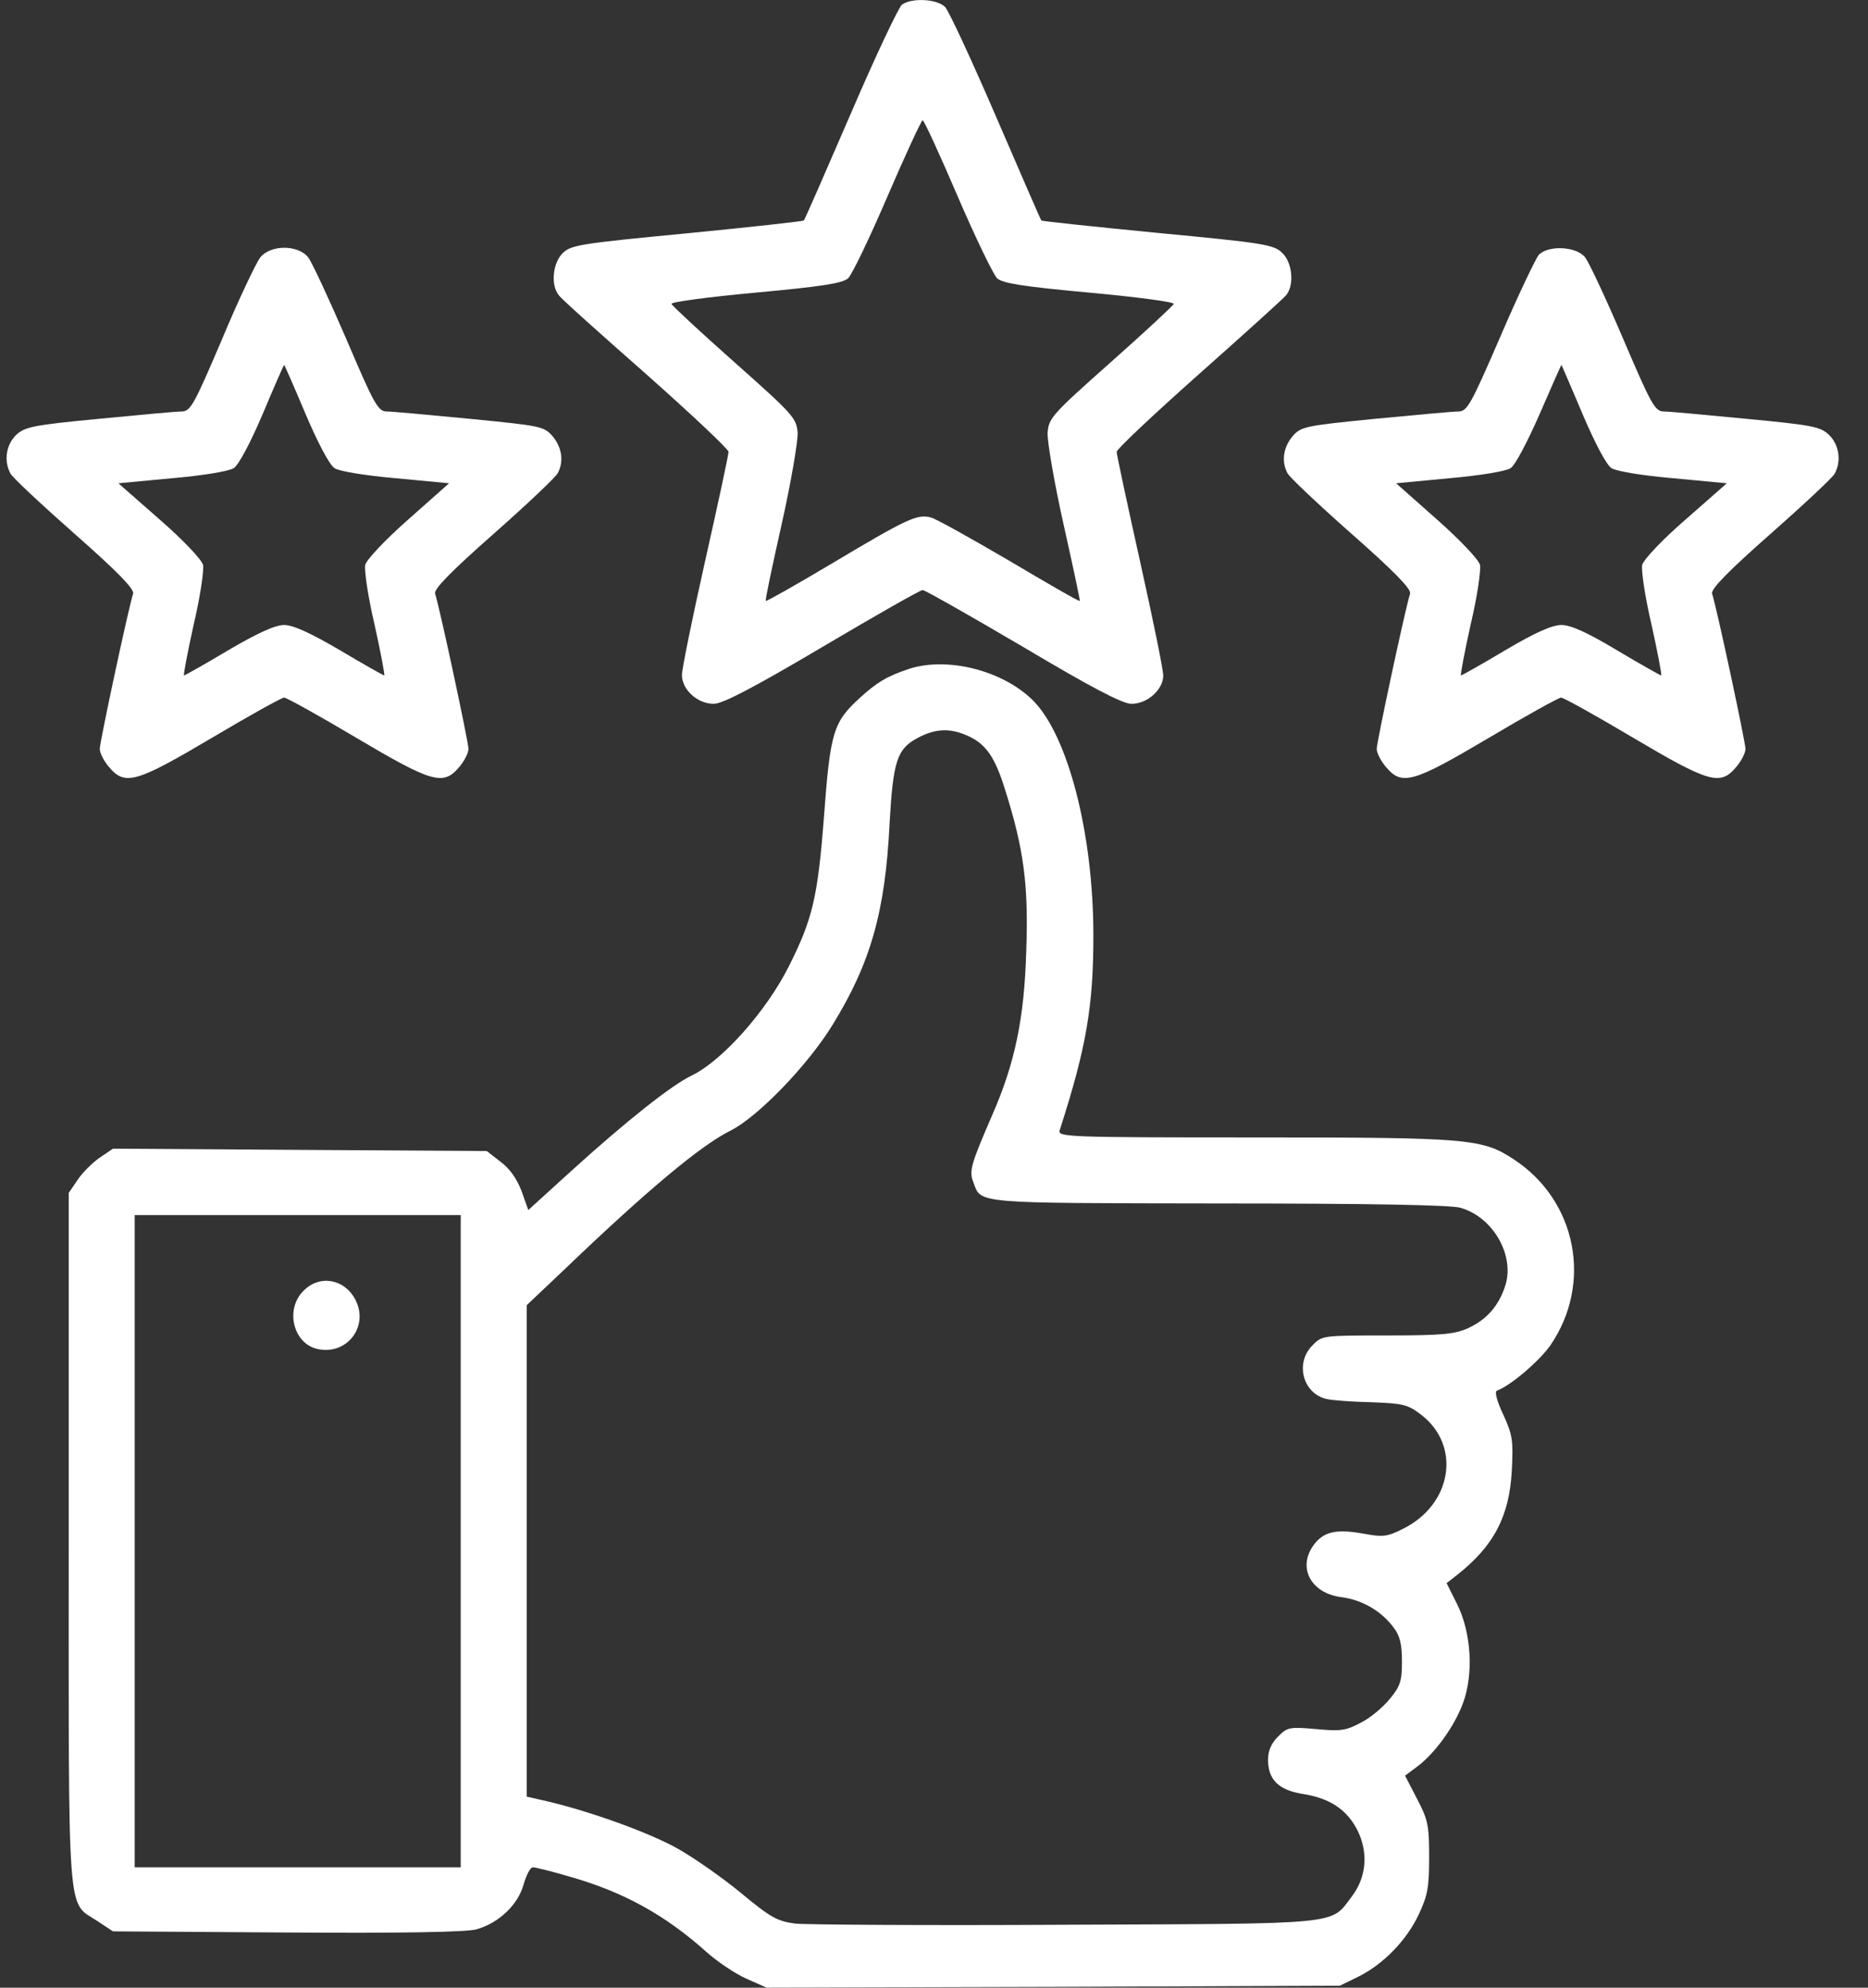 <svg width="47" height="50" viewBox="0 0 47 50" fill="none" xmlns="http://www.w3.org/2000/svg">
<rect x="0" y="0" width="47" height="50" fill="#333333" stroke="none"/>
<path d="M22.695 0.116C22.608 0.184 22.022 1.425 21.397 2.88C20.772 4.325 20.244 5.536 20.225 5.546C20.215 5.565 18.897 5.712 17.295 5.868C14.649 6.122 14.375 6.161 14.17 6.356C13.906 6.6 13.848 7.177 14.063 7.43C14.121 7.518 15.117 8.407 16.26 9.413C17.393 10.419 18.33 11.298 18.33 11.366C18.33 11.444 18.067 12.665 17.744 14.1C17.422 15.536 17.158 16.825 17.158 16.981C17.158 17.352 17.559 17.714 17.969 17.704C18.203 17.694 18.985 17.284 20.703 16.268C22.022 15.487 23.154 14.843 23.213 14.843C23.272 14.843 24.404 15.487 25.733 16.268C27.442 17.284 28.223 17.694 28.457 17.704C28.858 17.714 29.268 17.352 29.268 16.991C29.268 16.845 29.004 15.556 28.682 14.11C28.36 12.665 28.096 11.434 28.096 11.366C28.096 11.298 29.033 10.419 30.176 9.403C31.309 8.397 32.295 7.509 32.364 7.421C32.569 7.167 32.52 6.6 32.256 6.356C32.041 6.151 31.787 6.112 29.121 5.858C27.529 5.702 26.211 5.565 26.201 5.546C26.182 5.526 25.674 4.354 25.059 2.929C24.444 1.503 23.867 0.263 23.779 0.175C23.574 -0.03 22.94 -0.06 22.695 0.116ZM24.092 4.93C24.541 5.975 24.991 6.903 25.088 7.001C25.235 7.128 25.723 7.206 27.422 7.362C28.594 7.47 29.551 7.596 29.532 7.645C29.522 7.684 28.809 8.348 27.949 9.11C26.465 10.428 26.387 10.516 26.358 10.887C26.348 11.102 26.524 12.137 26.758 13.182C26.992 14.227 27.178 15.097 27.168 15.116C27.149 15.136 26.358 14.677 25.401 14.11C24.434 13.544 23.545 13.046 23.418 13.016C23.076 12.928 22.823 13.046 20.957 14.159C20.039 14.706 19.278 15.136 19.268 15.116C19.248 15.097 19.434 14.227 19.668 13.182C19.903 12.137 20.078 11.102 20.069 10.887C20.039 10.516 19.961 10.428 18.477 9.11C17.617 8.348 16.904 7.684 16.895 7.645C16.875 7.596 17.832 7.47 19.004 7.362C20.684 7.206 21.192 7.128 21.338 7.001C21.436 6.913 21.885 5.975 22.334 4.93C22.783 3.886 23.184 3.026 23.213 3.026C23.252 3.026 23.643 3.886 24.092 4.93Z" fill="white"/>
<path d="M6.543 6.483C6.446 6.61 6.006 7.528 5.586 8.534C4.873 10.204 4.795 10.351 4.561 10.351C4.424 10.351 3.487 10.439 2.481 10.536C0.83 10.693 0.625 10.741 0.41 10.937C0.156 11.181 0.088 11.591 0.264 11.913C0.313 12.011 1.045 12.694 1.875 13.427C2.94 14.364 3.379 14.814 3.35 14.931C3.223 15.331 2.51 18.671 2.51 18.837C2.51 18.944 2.617 19.149 2.744 19.296C3.145 19.774 3.428 19.687 5.342 18.554C6.279 17.997 7.09 17.548 7.149 17.548C7.207 17.548 8.018 17.997 8.955 18.554C10.869 19.687 11.152 19.774 11.553 19.296C11.68 19.149 11.787 18.944 11.787 18.837C11.787 18.671 11.074 15.331 10.947 14.931C10.918 14.814 11.348 14.374 12.422 13.427C13.262 12.685 13.985 12.001 14.033 11.903C14.19 11.61 14.141 11.259 13.906 10.976C13.682 10.722 13.614 10.712 11.826 10.536C10.811 10.439 9.873 10.351 9.737 10.351C9.512 10.351 9.424 10.194 8.711 8.524C8.281 7.528 7.852 6.601 7.754 6.474C7.5 6.151 6.797 6.151 6.543 6.483ZM7.686 10.409C7.998 11.142 8.291 11.698 8.418 11.777C8.535 11.855 9.18 11.962 9.961 12.03L11.299 12.157L10.274 13.066C9.707 13.564 9.219 14.081 9.19 14.208C9.16 14.335 9.258 15.009 9.424 15.712C9.58 16.415 9.688 16.991 9.668 16.991C9.649 16.991 9.141 16.708 8.555 16.357C7.803 15.917 7.373 15.722 7.149 15.722C6.924 15.722 6.494 15.917 5.742 16.357C5.156 16.708 4.649 16.991 4.629 16.991C4.61 16.991 4.717 16.415 4.873 15.712C5.039 15.009 5.137 14.335 5.108 14.208C5.069 14.071 4.6 13.573 4.014 13.066L2.979 12.157L4.326 12.03C5.117 11.962 5.752 11.855 5.879 11.777C6.006 11.698 6.299 11.142 6.612 10.409C6.895 9.735 7.139 9.179 7.149 9.179C7.158 9.179 7.403 9.735 7.686 10.409Z" fill="white"/>
<path d="M38.721 6.405C38.643 6.493 38.204 7.411 37.755 8.456C37.002 10.194 36.915 10.351 36.69 10.351C36.553 10.351 35.616 10.439 34.59 10.536C32.813 10.712 32.735 10.732 32.52 10.976C32.286 11.259 32.237 11.61 32.393 11.903C32.442 12.001 33.165 12.685 34.005 13.427C35.079 14.374 35.508 14.814 35.479 14.931C35.352 15.331 34.639 18.671 34.639 18.837C34.639 18.944 34.747 19.149 34.874 19.296C35.274 19.774 35.557 19.687 37.471 18.554C38.409 17.997 39.219 17.548 39.278 17.548C39.337 17.548 40.147 17.997 41.084 18.554C42.999 19.687 43.282 19.774 43.682 19.296C43.809 19.149 43.917 18.944 43.917 18.837C43.917 18.671 43.204 15.331 43.077 14.931C43.047 14.814 43.487 14.364 44.551 13.427C45.381 12.694 46.114 12.011 46.163 11.913C46.338 11.591 46.27 11.181 46.016 10.937C45.801 10.732 45.596 10.693 43.946 10.536C42.93 10.439 42.002 10.351 41.866 10.351C41.641 10.351 41.553 10.194 40.84 8.524C40.411 7.519 39.981 6.601 39.883 6.474C39.669 6.2 38.975 6.161 38.721 6.405ZM39.815 10.409C40.127 11.142 40.42 11.698 40.547 11.777C40.674 11.855 41.309 11.962 42.1 12.03L43.448 12.157L42.413 13.066C41.827 13.573 41.358 14.071 41.319 14.208C41.29 14.335 41.387 15.009 41.553 15.712C41.709 16.415 41.817 16.991 41.797 16.991C41.778 16.991 41.27 16.708 40.684 16.357C39.932 15.907 39.522 15.722 39.288 15.722C39.053 15.722 38.633 15.907 37.872 16.357C37.286 16.708 36.778 16.991 36.758 16.991C36.739 16.991 36.846 16.415 37.002 15.712C37.169 15.009 37.266 14.335 37.237 14.208C37.208 14.081 36.719 13.564 36.153 13.066L35.127 12.157L36.465 12.03C37.237 11.962 37.891 11.855 38.008 11.777C38.126 11.698 38.428 11.122 38.741 10.409C39.034 9.735 39.278 9.179 39.288 9.179C39.288 9.179 39.532 9.735 39.815 10.409Z" fill="white"/>
<path d="M22.872 16.825C22.325 17.011 22.081 17.148 21.631 17.558C20.967 18.163 20.889 18.417 20.733 20.526C20.577 22.558 20.45 23.114 19.844 24.315C19.278 25.439 18.174 26.679 17.413 27.05C16.895 27.294 15.733 28.222 14.366 29.462L13.292 30.439L13.126 29.97C13.008 29.657 12.833 29.403 12.598 29.227L12.247 28.954L7.54 28.925L2.842 28.895L2.51 29.12C2.325 29.247 2.071 29.501 1.954 29.677L1.729 30.009V38.69C1.729 48.437 1.68 47.821 2.442 48.319L2.842 48.583L7.217 48.612C10.128 48.632 11.719 48.602 11.983 48.534C12.55 48.378 13.038 47.909 13.175 47.401C13.243 47.167 13.341 46.972 13.409 46.972C13.467 46.972 13.907 47.079 14.366 47.216C15.694 47.597 16.739 48.173 17.774 49.101C18.047 49.345 18.497 49.648 18.78 49.774L19.288 49.999L26.495 49.98L33.712 49.95L34.171 49.726C34.805 49.413 35.391 48.808 35.694 48.163C35.919 47.685 35.958 47.48 35.958 46.718C35.958 45.917 35.928 45.77 35.655 45.253L35.352 44.667L35.665 44.433C36.104 44.101 36.583 43.446 36.807 42.851C37.081 42.118 37.022 41.073 36.661 40.351L36.397 39.823L36.661 39.618C37.579 38.895 37.979 38.144 38.038 36.991C38.077 36.239 38.057 36.093 37.823 35.585C37.657 35.233 37.598 34.999 37.667 34.98C37.999 34.862 38.721 34.247 39.005 33.847C40.079 32.284 39.669 30.204 38.096 29.169C37.296 28.642 36.993 28.612 31.583 28.612C26.885 28.612 26.612 28.602 26.661 28.436C27.335 26.347 27.51 25.311 27.51 23.534C27.51 20.976 26.876 18.515 25.997 17.626C25.235 16.864 23.838 16.513 22.872 16.825ZM24.317 18.495C24.796 18.7 25.03 19.023 25.294 19.882C25.762 21.366 25.88 22.265 25.821 23.925C25.772 25.614 25.538 26.737 24.971 28.036C24.424 29.296 24.376 29.462 24.493 29.745C24.688 30.282 24.483 30.263 30.635 30.273C34.473 30.273 36.475 30.311 36.739 30.38C37.55 30.605 38.106 31.552 37.882 32.313C37.725 32.831 37.413 33.192 36.944 33.407C36.602 33.563 36.29 33.593 34.903 33.593C33.292 33.593 33.262 33.593 33.028 33.837C32.569 34.286 32.784 35.067 33.389 35.194C33.516 35.224 34.014 35.263 34.503 35.273C35.303 35.302 35.421 35.331 35.753 35.585C36.768 36.356 36.544 37.841 35.303 38.456C34.893 38.661 34.805 38.671 34.268 38.573C33.604 38.456 33.282 38.534 33.038 38.886C32.647 39.442 32.989 40.077 33.741 40.175C34.278 40.243 34.757 40.526 35.069 40.946C35.225 41.151 35.274 41.366 35.274 41.796C35.274 42.284 35.235 42.411 34.971 42.733C34.805 42.938 34.483 43.212 34.249 43.329C33.868 43.534 33.731 43.554 33.116 43.495C32.442 43.437 32.393 43.446 32.159 43.681C31.983 43.856 31.905 44.042 31.905 44.267C31.905 44.765 32.169 45.028 32.774 45.126C33.467 45.233 33.897 45.526 34.161 46.054C34.434 46.62 34.376 47.226 34.014 47.704C33.467 48.427 33.848 48.388 26.827 48.417C23.36 48.437 20.294 48.417 20.01 48.388C19.561 48.329 19.395 48.241 18.653 47.626C18.194 47.245 17.481 46.747 17.071 46.513C16.368 46.112 14.883 45.575 13.77 45.312L13.253 45.194V39.013V32.831L14.161 31.972C16.28 29.94 17.628 28.817 18.37 28.446C19.063 28.105 20.333 26.786 20.948 25.78C21.905 24.227 22.276 22.929 22.383 20.702C22.471 19.149 22.569 18.837 23.087 18.564C23.526 18.329 23.887 18.31 24.317 18.495ZM11.592 38.769V46.972H7.491H3.389V38.769V30.565H7.491H11.592V38.769Z" fill="white"/>
<path d="M7.637 32.47C7.168 32.929 7.373 33.798 7.988 33.934C8.731 34.1 9.297 33.358 8.936 32.684C8.662 32.167 8.037 32.059 7.637 32.47Z" fill="white"/>
</svg>

